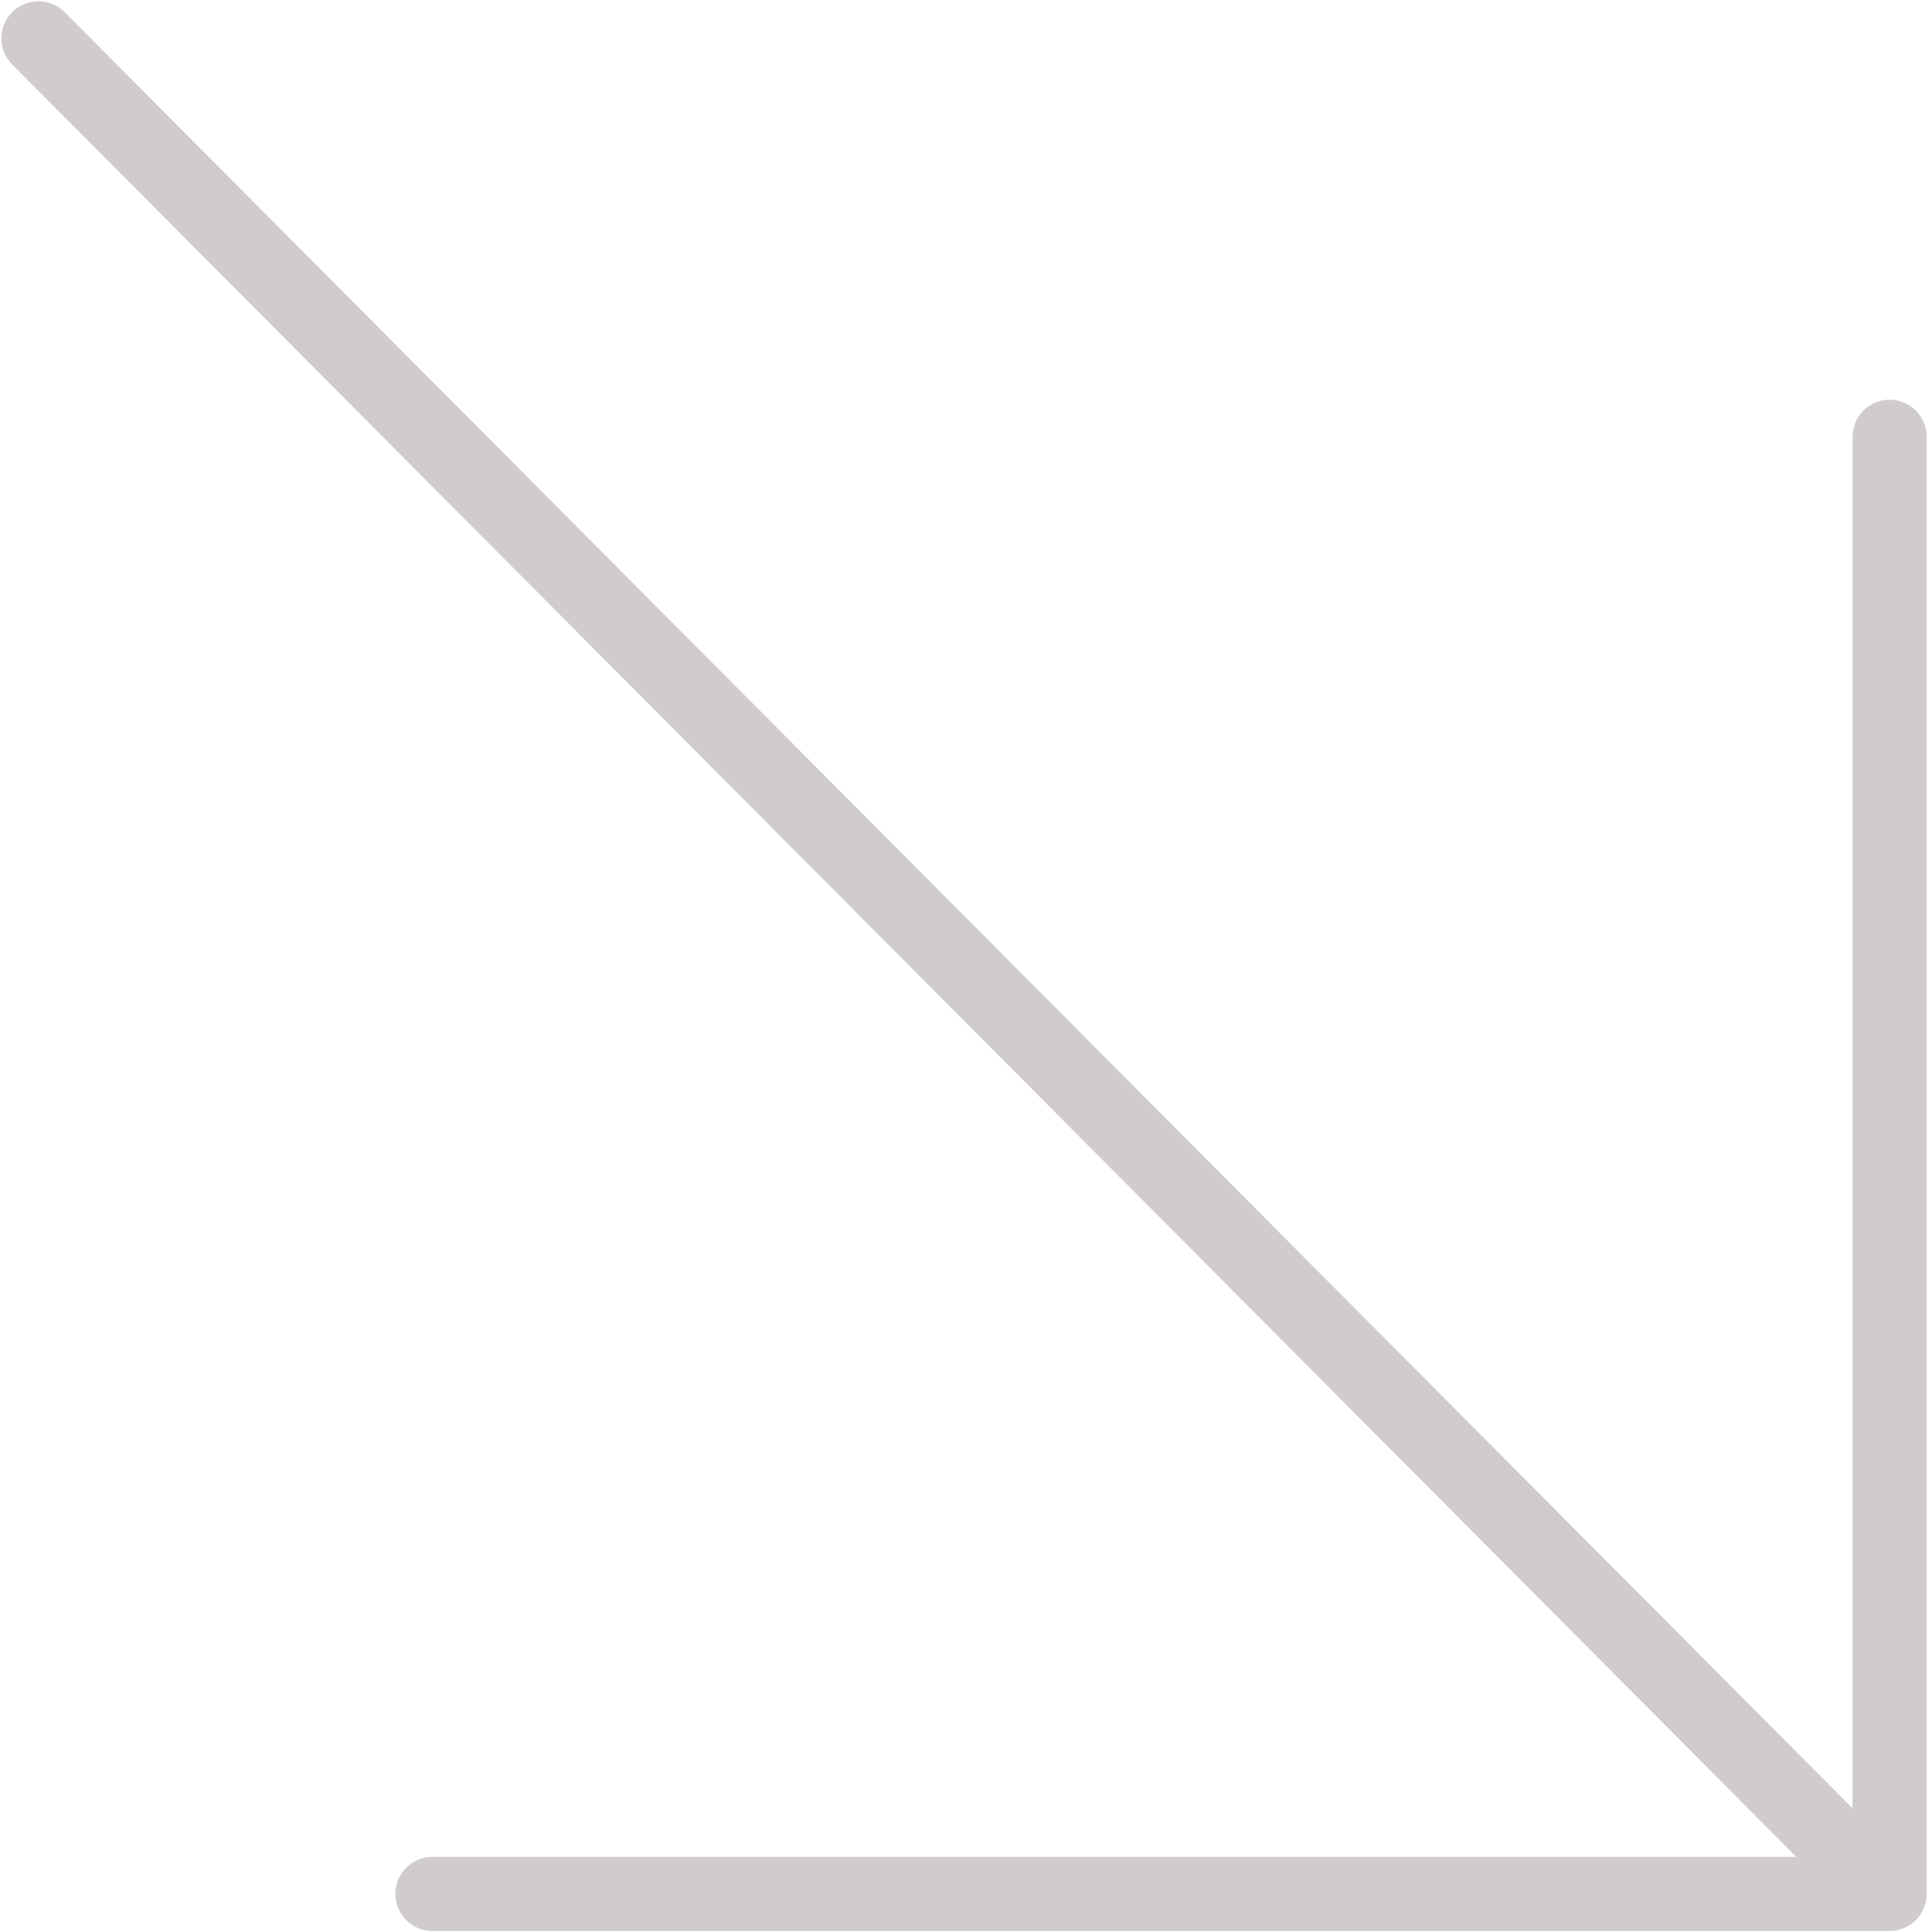 <?xml version="1.0" encoding="UTF-8"?>
<svg xmlns="http://www.w3.org/2000/svg" id="Livello_1" data-name="Livello 1" viewBox="0 0 208.3 208.65">
  <defs>
    <style>
      .cls-1 {
        stroke-miterlimit: 10;
        stroke-width: 8px;
      }

      .cls-1, .cls-2 {
        fill: none;
        stroke: #d0cccb;
        stroke-linecap: round;
      }

      .cls-2 {
        stroke-linejoin: round;
        stroke-width: 8px;
      }
    </style>
  </defs>
  <g id="Raggruppa_1825" data-name="Raggruppa 1825">
    <line id="Linea_1" data-name="Linea 1" class="cls-1" x1="4.15" y1="4.14" x2="201.1" y2="202.01"></line>
    <path id="Tracciato_42" data-name="Tracciato 42" class="cls-2" d="m204.05,47.17v157.35s-157.35,0-157.35,0"></path>
  </g>
</svg>
